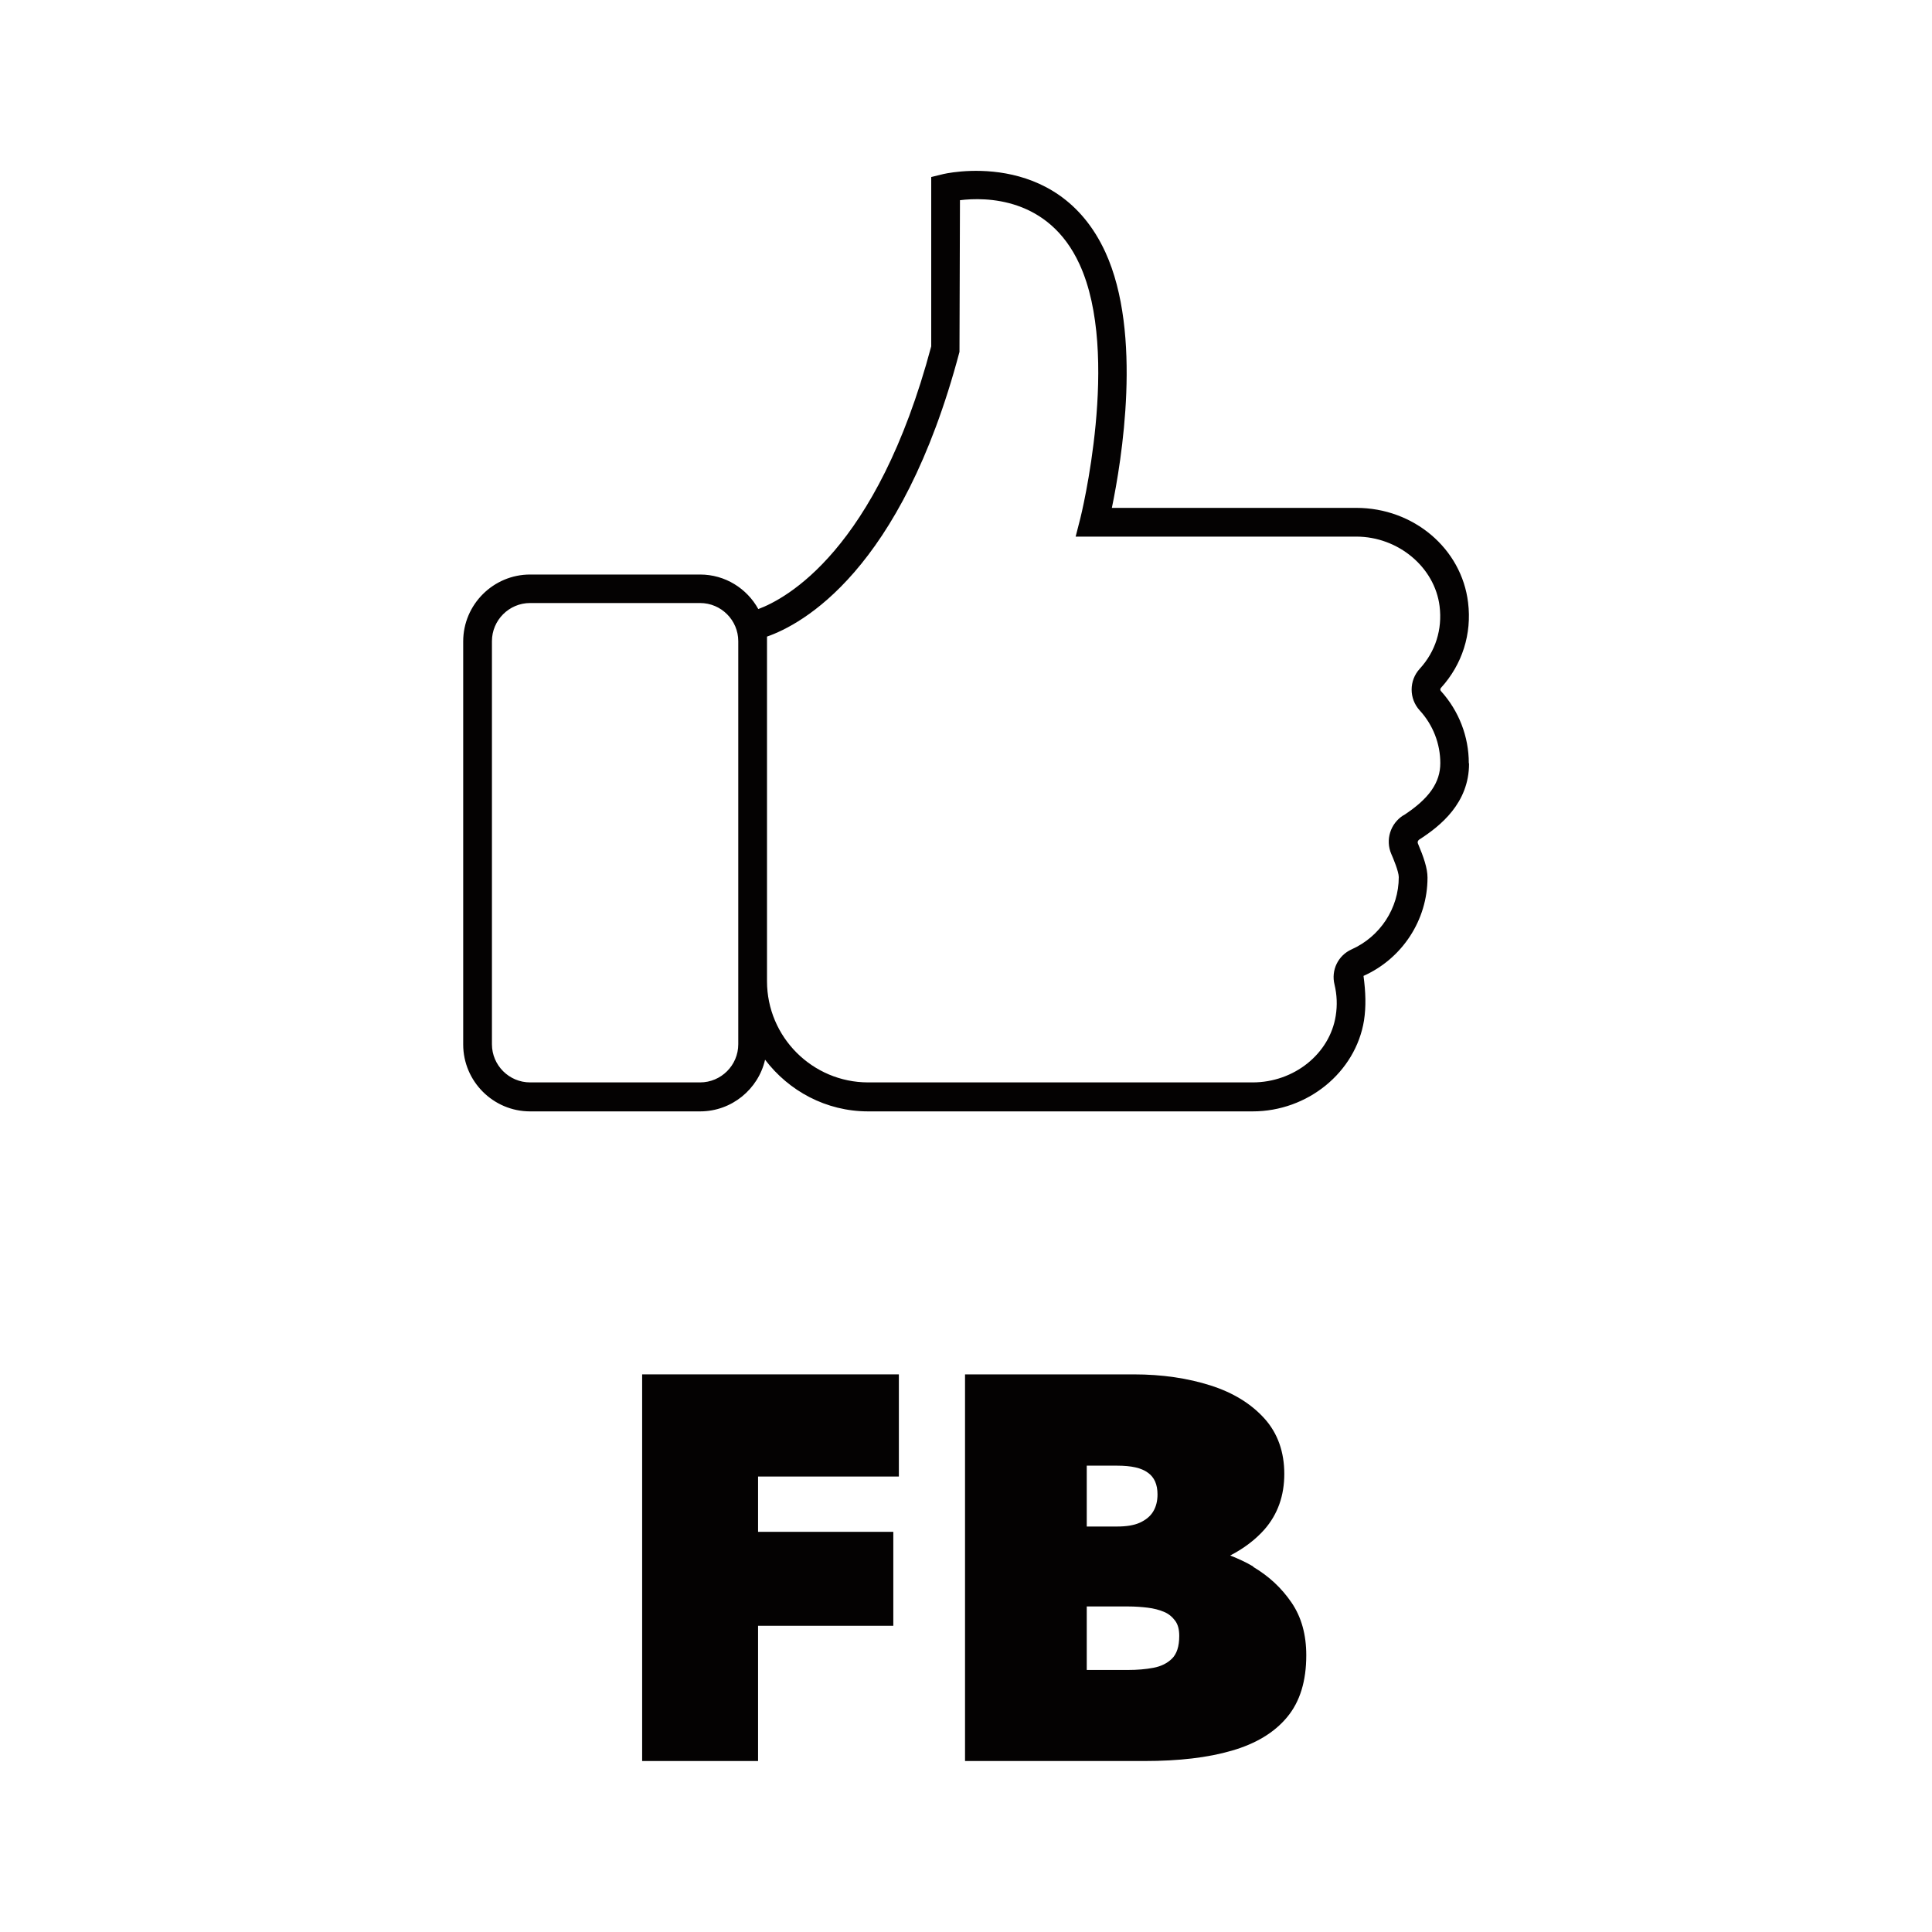 <svg viewBox="0 0 80 80" xmlns="http://www.w3.org/2000/svg" data-name="Warstwa 3" id="Warstwa_3">
  <defs>
    <style>
      .cls-1 {
        fill: #040202;
      }
    </style>
  </defs>
  <polygon points="30.06 56.91 26.59 56.91 26.59 72.92 31.39 72.92 31.39 67.32 36.99 67.32 36.99 63.43 31.39 63.43 31.39 61.14 37.22 61.14 37.22 56.91 31.39 56.91 30.06 56.91" class="cls-1"></polygon>
  <path d="M51.9,64.87c-.3-.18-.63-.33-.96-.46.56-.29,1.04-.65,1.42-1.08.55-.63.82-1.4.82-2.3s-.27-1.68-.82-2.29c-.55-.61-1.29-1.07-2.23-1.37s-2-.46-3.19-.46h-6.98v16.01h7.43c1.42,0,2.63-.14,3.62-.43,1-.29,1.76-.75,2.29-1.39.53-.64.79-1.49.79-2.56,0-.85-.2-1.58-.61-2.18s-.93-1.09-1.59-1.48ZM45,60.69h1.26c.58,0,1,.09,1.27.29.27.19.4.49.4.9,0,.28-.06.51-.18.71-.12.2-.31.35-.55.46s-.56.16-.94.16h-1.26v-2.52ZM48.54,68.67c-.2.2-.46.33-.78.39-.32.06-.67.09-1.05.09h-1.71v-2.63h1.71c.29,0,.56.02.81.05.25.03.48.09.67.17.2.08.35.21.47.37s.17.37.17.63c0,.43-.1.74-.3.94Z" class="cls-1"></path>
  <path d="M60.82,31.6c0-1.1-.41-2.16-1.15-2.98-.04-.04-.04-.1,0-.14.88-.97,1.28-2.23,1.12-3.53-.27-2.24-2.26-3.92-4.63-3.92h-10.12c.4-1.94,1.28-7.21-.27-10.59-2.01-4.37-6.71-3.24-6.76-3.22l-.45.11v7.01c-2.26,8.47-6.03,10.46-7.16,10.88-.47-.85-1.37-1.43-2.41-1.43h-7.04c-1.52,0-2.77,1.24-2.77,2.77v16.69c0,1.52,1.24,2.77,2.77,2.77h7.04c1.31,0,2.41-.92,2.69-2.14.98,1.29,2.52,2.14,4.27,2.14h15.92c2.28,0,4.26-1.62,4.61-3.76.09-.59.07-1.18-.02-1.85,1.61-.72,2.65-2.32,2.65-4.07,0-.39-.16-.85-.4-1.42-.02-.05,0-.11.05-.15.89-.57,2.07-1.52,2.07-3.15ZM30.57,40.63v2.61c0,.87-.71,1.58-1.58,1.58h-7.04c-.87,0-1.58-.71-1.58-1.58v-16.69c0-.87.71-1.58,1.58-1.58h7.04c.87,0,1.58.71,1.58,1.58v14.08ZM58.11,33.76c-.54.34-.75,1.02-.5,1.6.08.18.31.73.31.96,0,1.29-.77,2.46-1.95,2.99-.56.25-.86.86-.71,1.46.1.42.12.85.05,1.29-.25,1.58-1.73,2.76-3.44,2.76h-15.92c-2.31,0-4.19-1.88-4.19-4.19v-14.27c1.43-.5,5.56-2.69,7.97-11.79l.02-6.28c1.05-.13,3.67-.14,4.95,2.65,1.72,3.73.05,10.47.03,10.54l-.19.74h11.62c1.74,0,3.25,1.27,3.45,2.88.12.96-.17,1.88-.82,2.59-.45.49-.45,1.24,0,1.73.55.6.85,1.38.85,2.18s-.46,1.47-1.52,2.16Z" class="cls-1"></path>
</svg>